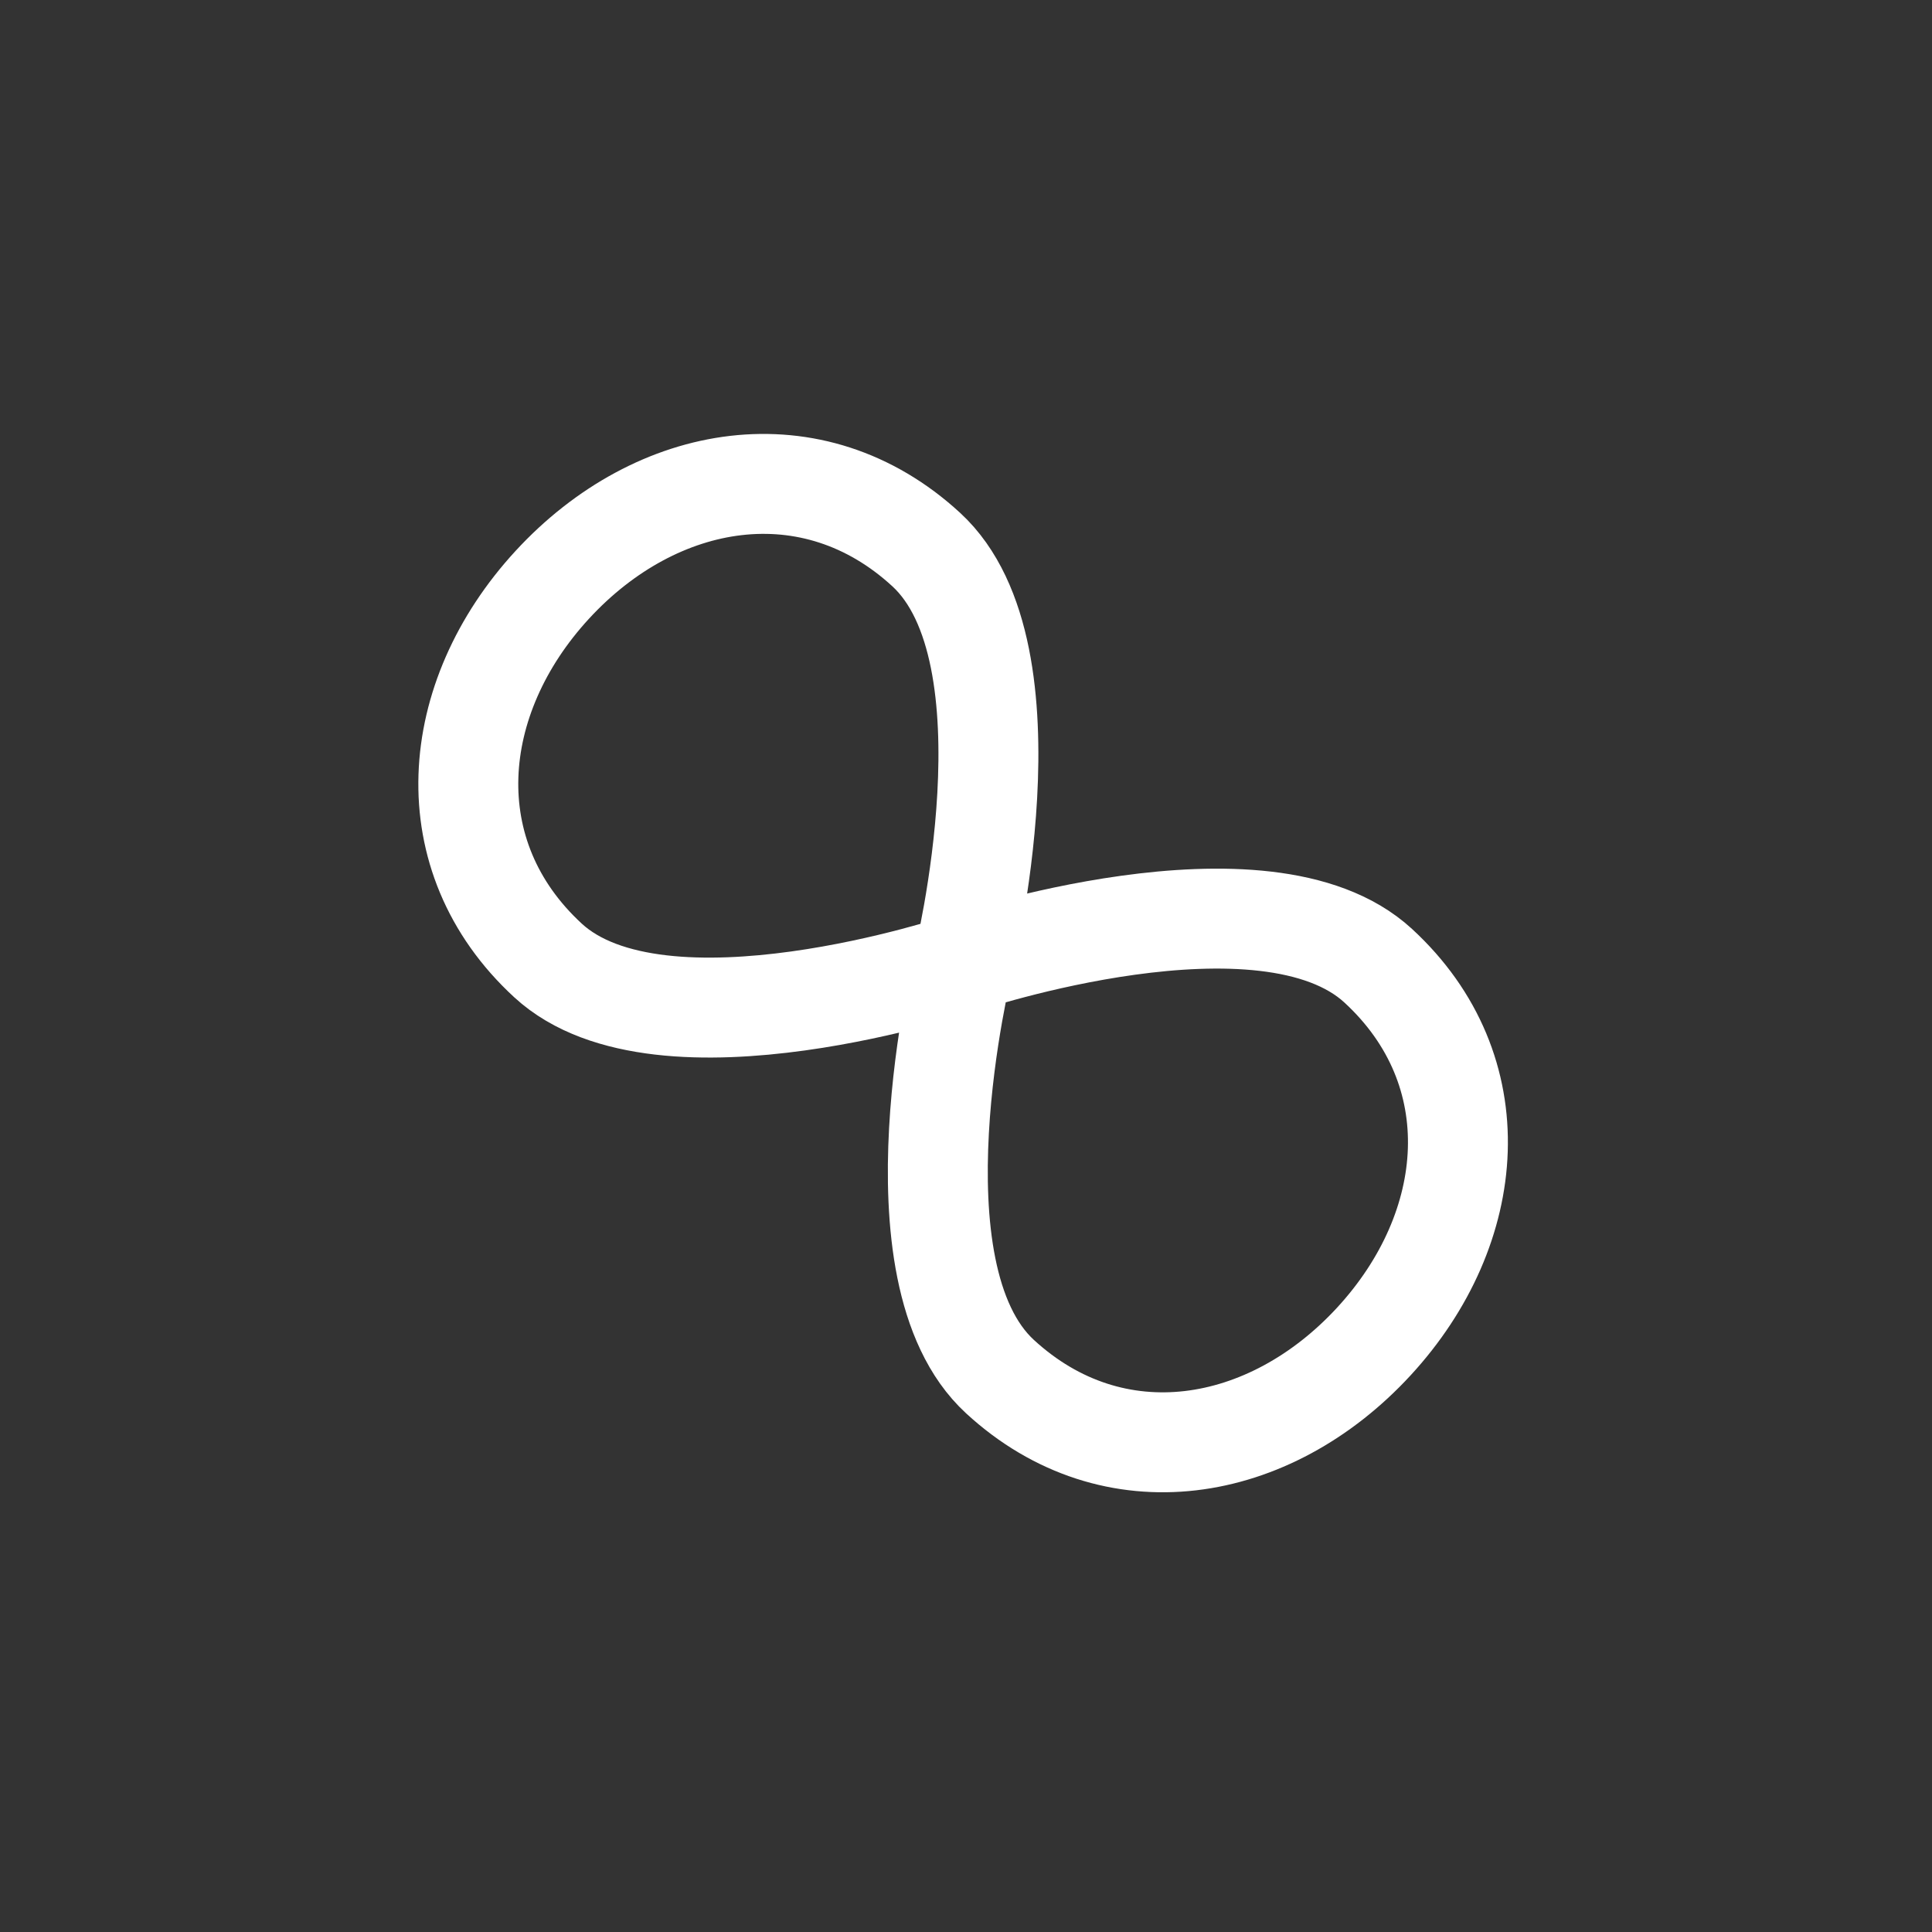 <svg width="58" height="58" viewBox="0 0 58 58" fill="none" xmlns="http://www.w3.org/2000/svg">
<rect x="0" y="0" width="58" height="58" fill="#333333" stroke="none"/>
<path d="M28.913 28.913C28.913 28.913 19.858 31.97 16.452 28.834C13.046 25.698 13.444 20.962 16.58 17.556C19.716 14.151 24.402 13.364 27.808 16.5C31.214 19.636 28.913 28.913 28.913 28.913ZM28.913 28.913C28.913 28.913 26.613 38.19 30.019 41.326C33.425 44.462 38.111 43.675 41.247 40.269C44.383 36.863 44.781 32.128 41.375 28.992C37.969 25.856 28.913 28.913 28.913 28.913Z" stroke="white" stroke-width="3"/>
</svg>
